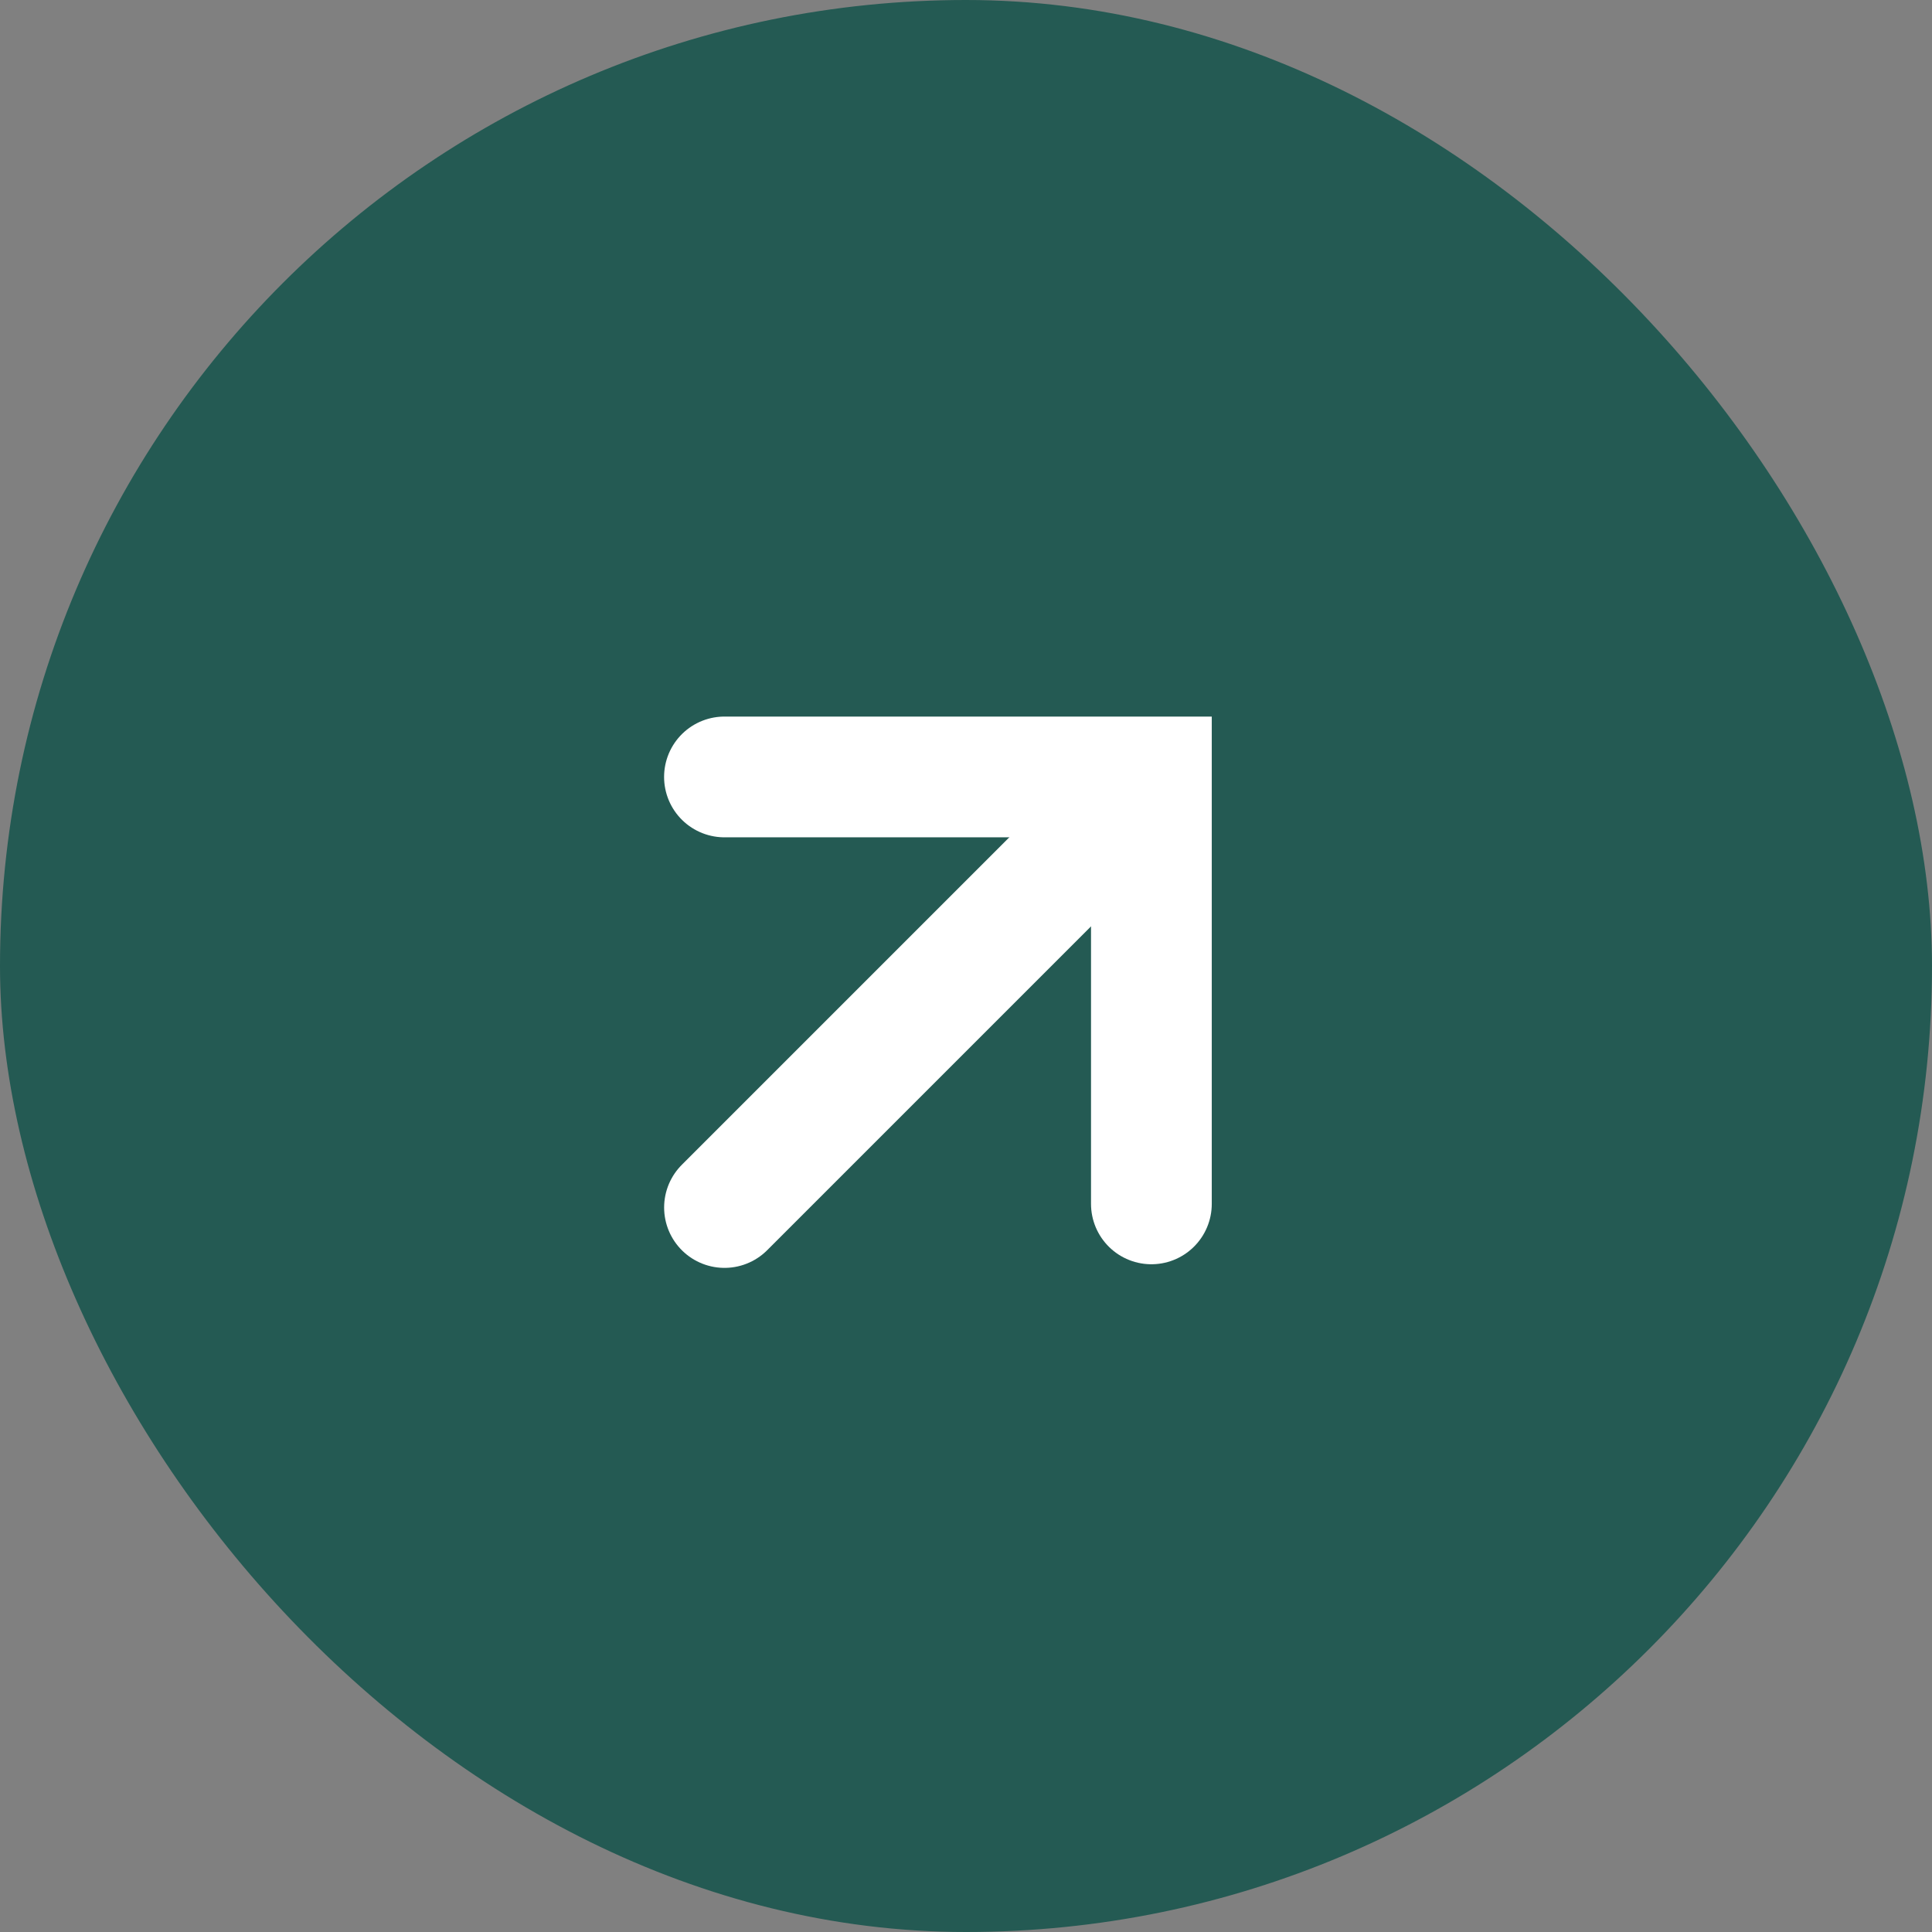 <svg xmlns="http://www.w3.org/2000/svg" width="48" height="48" viewBox="0 0 48 48" fill="none"><rect x="0" y="0" width="48" height="48" fill="#808080" stroke="none"/><rect width="48" height="48" rx="24" fill="#245A53"></rect><path d="M17.999 19.303H28.606V29.91" stroke="white" stroke-width="3" stroke-linecap="round"></path><path d="M28.5 19.5L18 30" stroke="white" stroke-width="3" stroke-linecap="round"></path></svg>